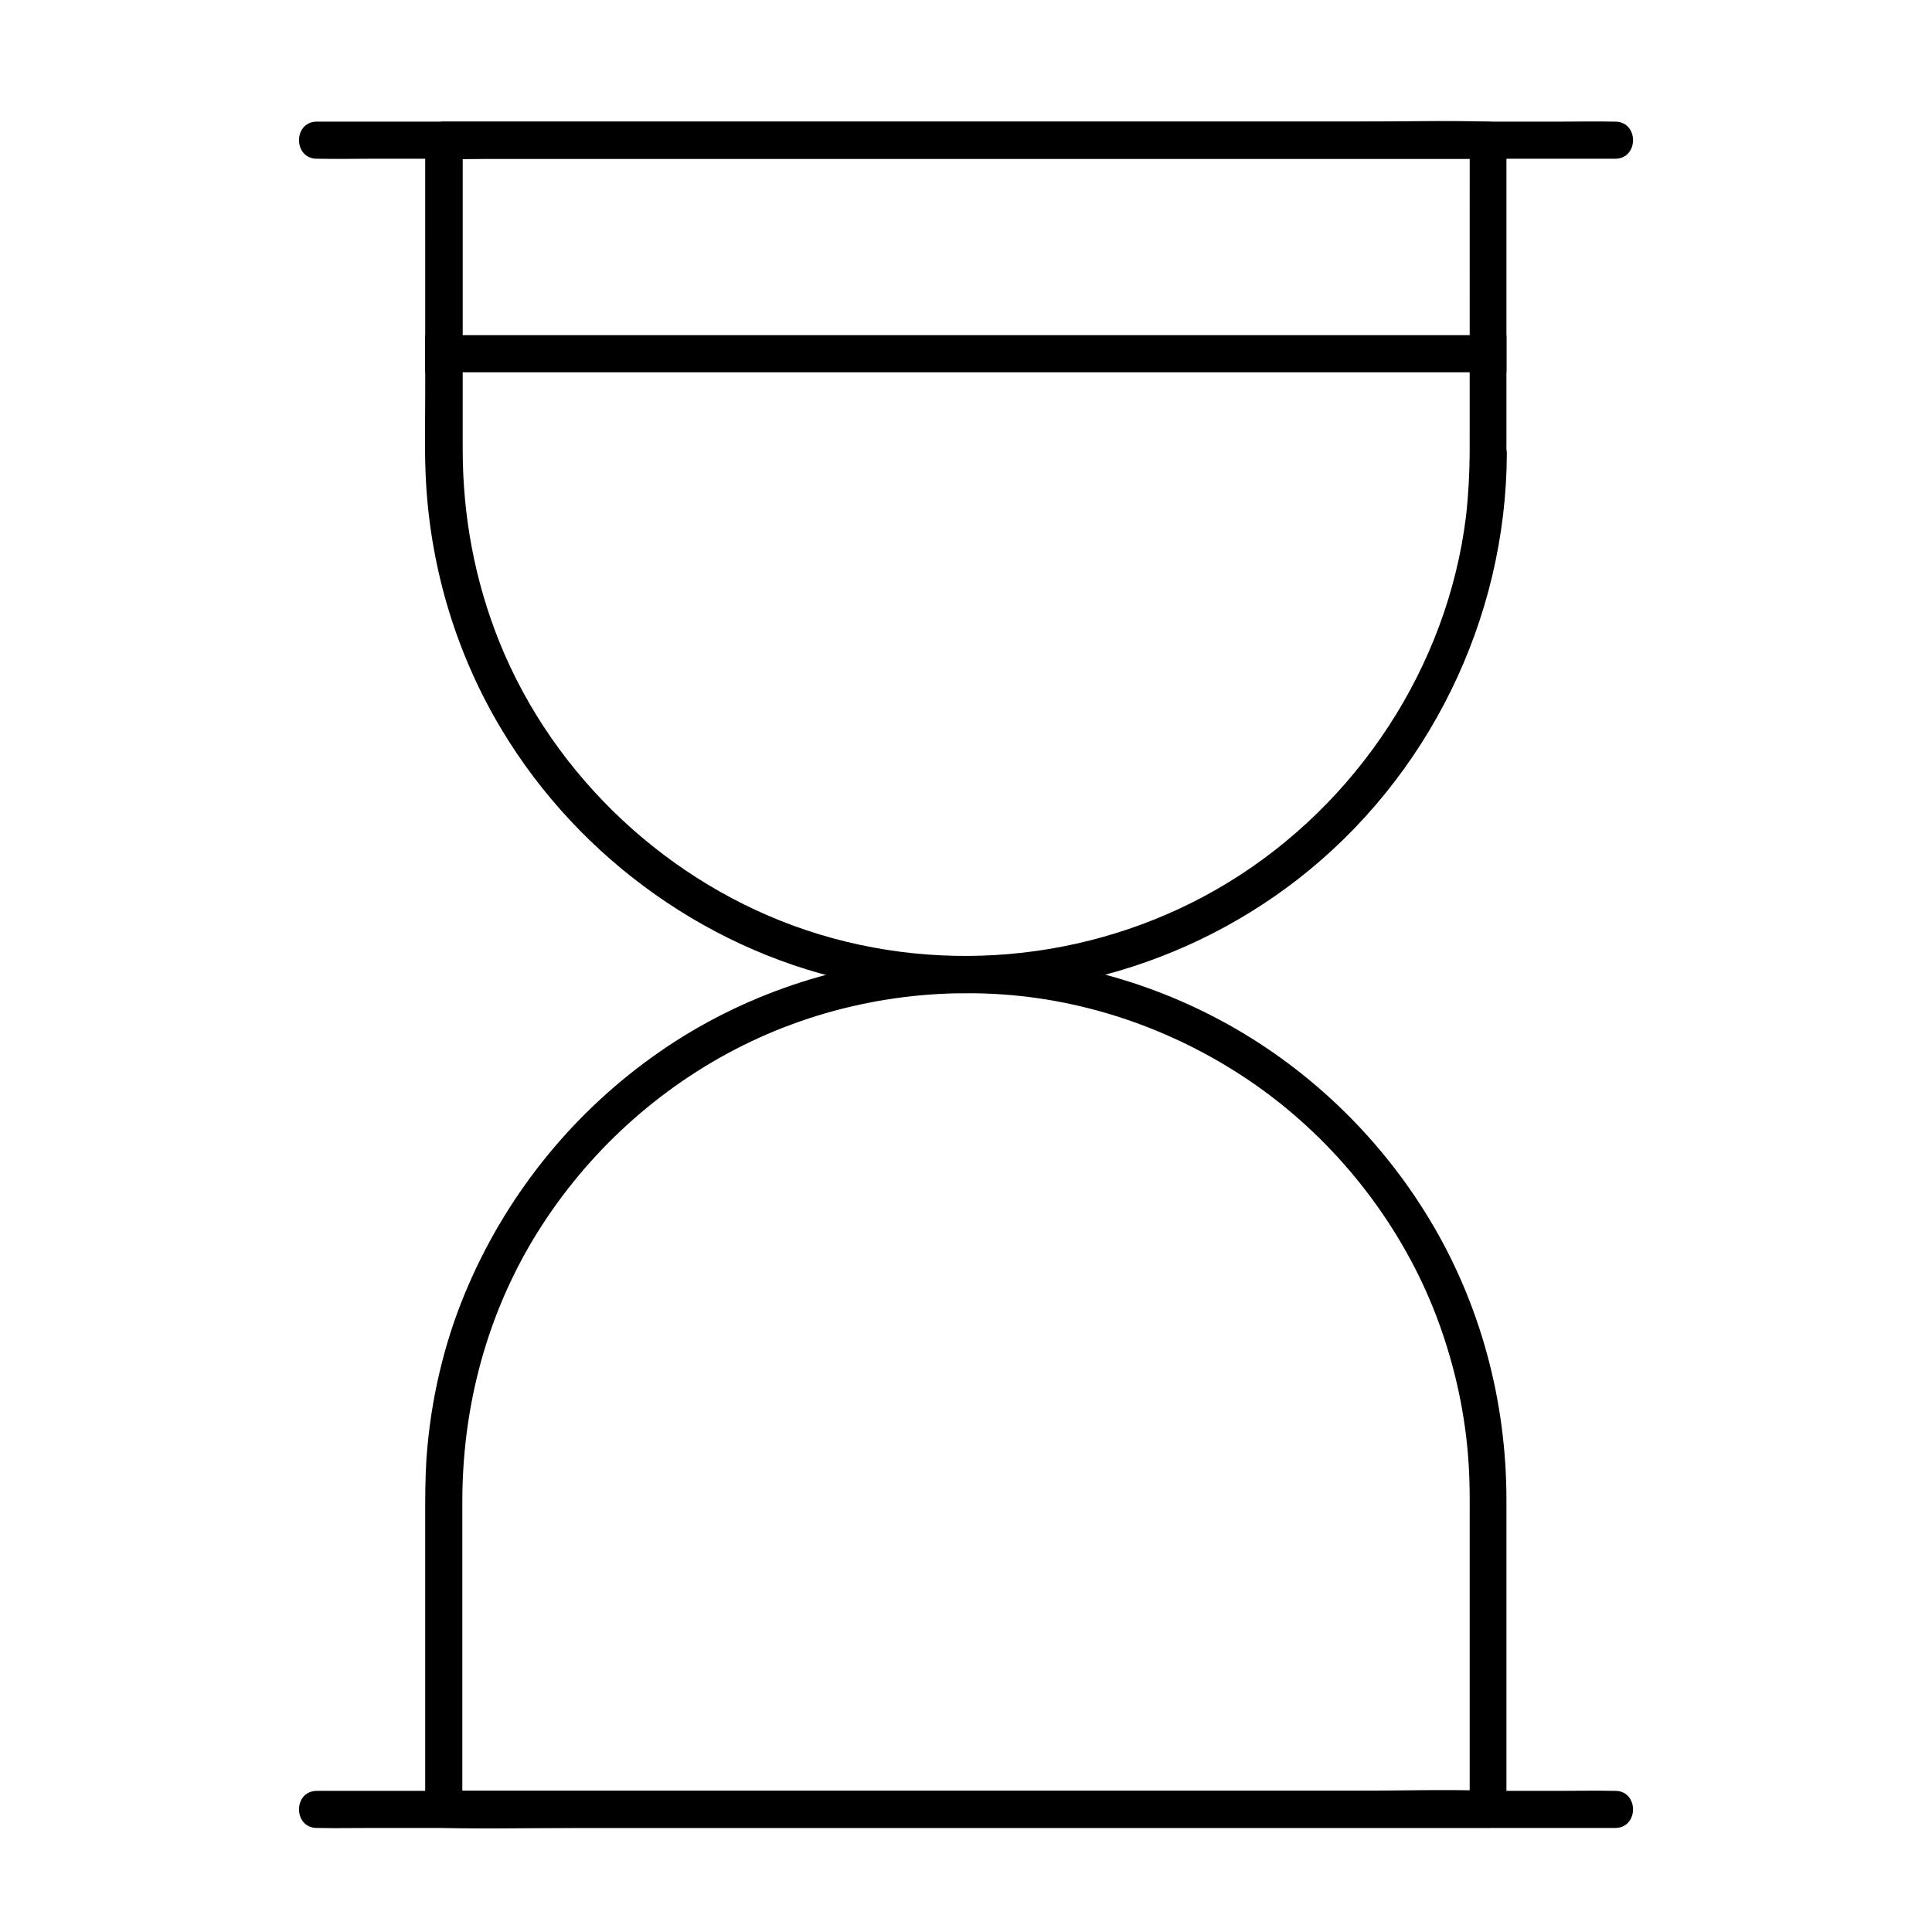 <?xml version="1.0" encoding="UTF-8"?>
<!-- Uploaded to: ICON Repo, www.iconrepo.com, Generator: ICON Repo Mixer Tools -->
<svg fill="#000000" width="800px" height="800px" version="1.1" viewBox="144 144 512 512" xmlns="http://www.w3.org/2000/svg">
 <g>
  <path d="m228 618.59c-6.348 0-6.348 9.84 0 9.84h0.59c4.477 0.098 8.953 0 13.43 0h28.34 39.211 46.594 49.988 49.496 45.215 36.852 25.094 9.199c6.348 0 6.348-9.84 0-9.84h-0.59c-4.477-0.098-8.953 0-13.43 0h-28.34-39.211-46.594-49.988-49.496-45.215-36.852-25.094-9.199z"/>
  <path d="m543.22 623.56v-2.41-41.523-38.18c0-26.176-6.887-52.004-20.469-74.441-13.383-22.141-32.766-40.641-55.645-52.793-23.52-12.547-50.43-18.352-77.047-16.434-26.223 1.871-51.758 10.922-73.113 26.273-22.043 15.793-39.211 37.441-49.645 62.484-5.805 13.922-9.199 28.832-10.281 43.887-0.344 5.312-0.344 10.629-0.344 15.941v45.805 31.293c0 2.656 2.262 4.922 4.922 4.922h0.441c11.168 0.344 22.434 0 33.605 0h69.223 79.605 66.273 27.602c6.348 0 6.348-9.84 0-9.84h-0.441c-11.168-0.344-22.434 0-33.605 0h-69.223-79.605-66.273-27.602l4.922 4.922v-2.363-40.395-38.672c0-23.812 5.758-47.035 17.664-67.699 12.398-21.402 30.602-39.164 52.348-51.02 22.289-12.152 47.723-17.516 73.012-15.793 25.043 1.723 49.199 10.824 69.422 25.586 20.469 15.008 36.754 36.164 45.758 59.875 5.164 13.676 8.168 28.043 8.66 42.656 0.148 4.035 0.098 8.117 0.098 12.152v45.363 30.355c-0.004 6.348 9.84 6.348 9.738 0.047z"/>
  <path d="m543.22 263.12v-81.969c0-2.656-2.262-4.922-4.922-4.922h-0.441c-11.168-0.344-22.434 0-33.605 0h-242.65c-2.656 0-4.922 2.262-4.922 4.922l0.004 66.812c0 8.117-0.246 16.336 0.246 24.453 1.379 22.926 8.215 45.363 20.074 65.043 20.715 34.441 55.844 59.434 95.301 67.109 40.59 7.922 83-2.215 115.62-27.551 34.633-26.914 55.25-68.98 55.398-112.82 0-0.395-0.051-0.738-0.102-1.082zm-9.742 1.082c-0.051 5.559-0.344 11.168-0.984 16.727-4.922 39.852-28.832 76.062-62.977 96.926-33.359 20.367-74.688 25.043-111.73 12.695-36.406-12.152-66.961-40.59-81.379-76.262-6.594-16.336-9.789-33.605-9.789-51.168l0.004-76.949c2.164 0 4.328-0.098 6.445-0.098h260.42z"/>
  <path d="m228 176.23c-6.348 0-6.348 9.84 0 9.84h0.59c4.477 0.098 8.953 0 13.43 0h28.34 39.211 46.594 49.988 49.496 45.215 36.852 25.094 9.199c6.348 0 6.348-9.84 0-9.84h-0.59c-4.477-0.098-8.953 0-13.43 0h-28.34-39.211-46.594-49.988-49.496-45.215-36.852-25.094-9.199z"/>
  <path d="m256.68 232.82h286.54v9.84h-286.54z"/>
 </g>
</svg>